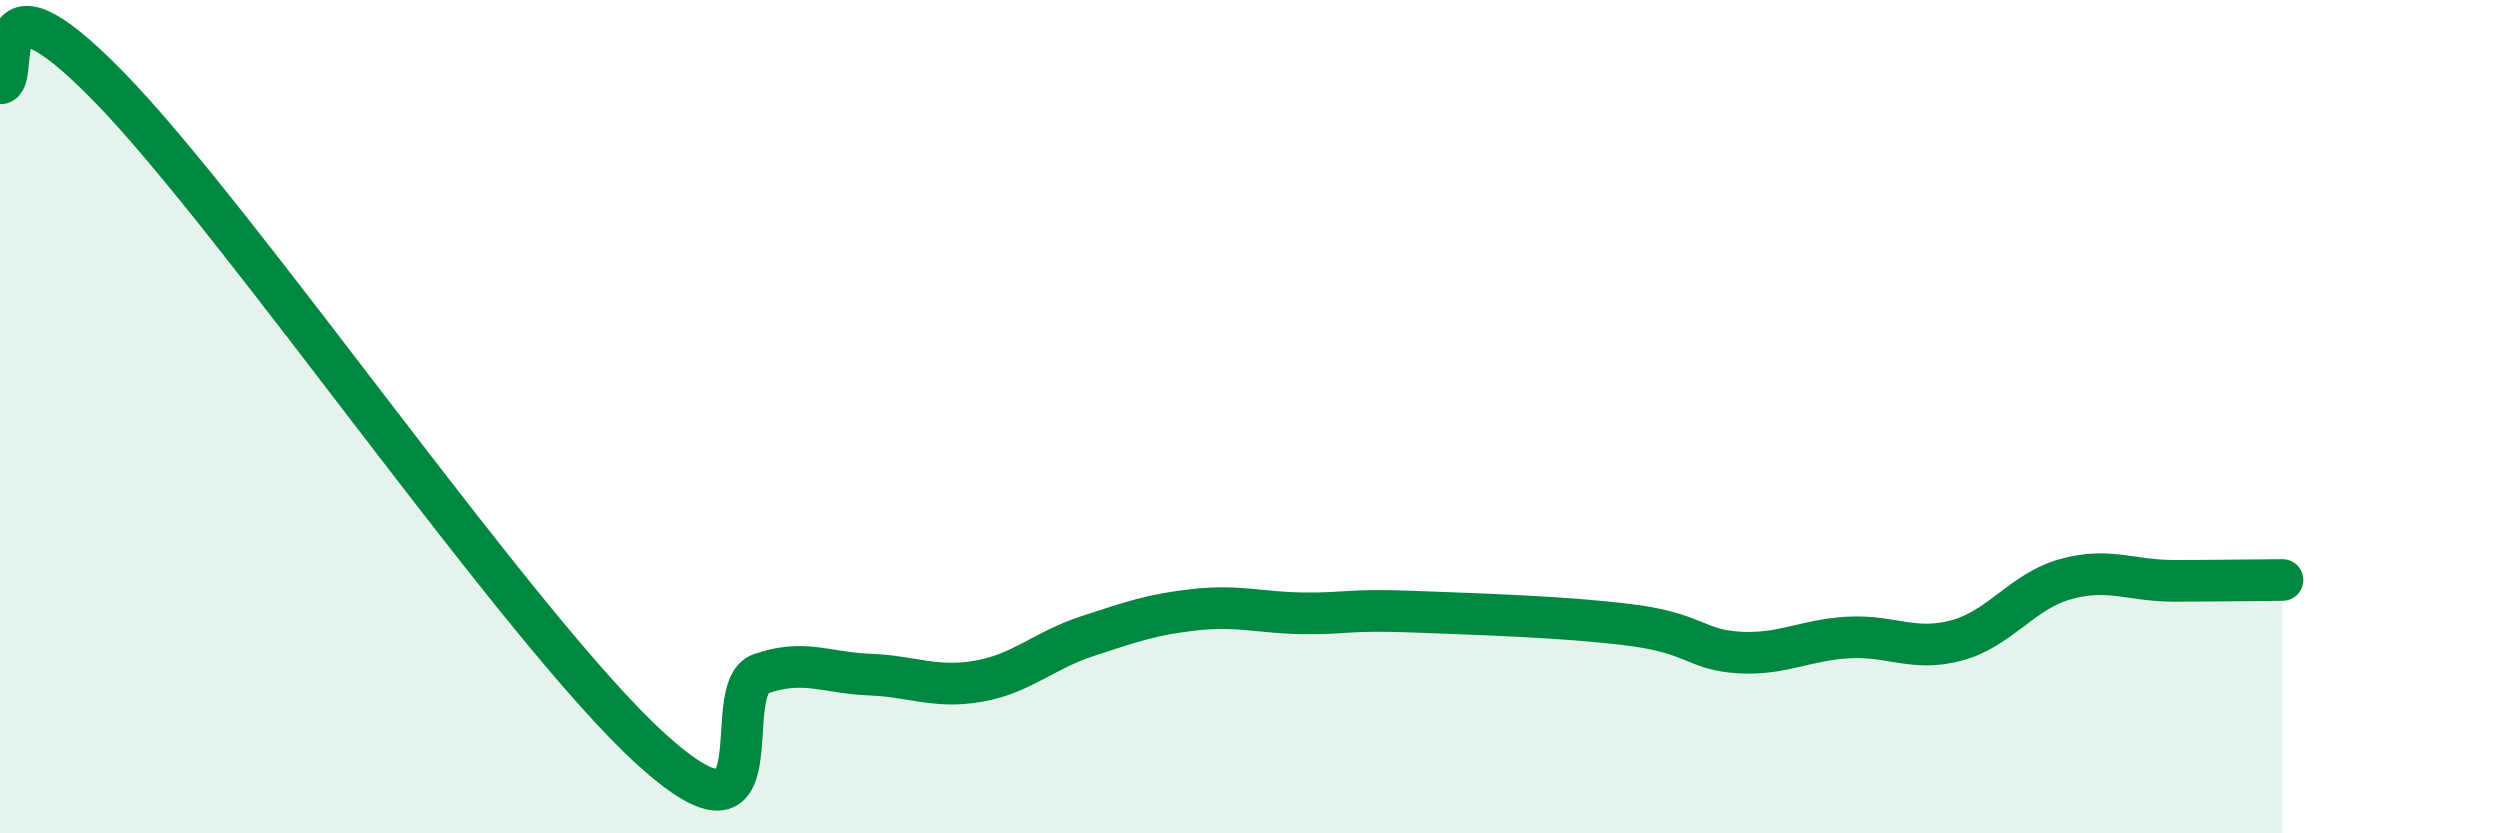 
    <svg width="60" height="20" viewBox="0 0 60 20" xmlns="http://www.w3.org/2000/svg">
      <path
        d="M 0,2 C 0.52,2.02 -0.52,-1.12 2.61,2.08 C 5.74,5.28 12.52,15.18 15.65,18 C 18.78,20.82 17.22,16.53 18.26,16.17 C 19.3,15.81 19.83,16.15 20.87,16.19 C 21.91,16.23 22.44,16.53 23.48,16.35 C 24.52,16.17 25.05,15.61 26.09,15.27 C 27.13,14.93 27.66,14.74 28.7,14.63 C 29.74,14.52 30.26,14.71 31.3,14.72 C 32.34,14.73 32.34,14.62 33.91,14.68 C 35.48,14.74 37.56,14.8 39.13,15 C 40.7,15.2 40.7,15.6 41.74,15.66 C 42.78,15.72 43.31,15.36 44.35,15.3 C 45.39,15.24 45.92,15.65 46.96,15.37 C 48,15.09 48.53,14.19 49.57,13.9 C 50.61,13.61 51.13,13.94 52.17,13.94 C 53.21,13.94 54.26,13.92 54.78,13.92L54.78 20L0 20Z"
        fill="#008740"
        opacity="0.1"
        stroke-linecap="round"
        stroke-linejoin="round"
      />
      <path
        d="M 0,2 C 0.52,2.02 -0.52,-1.12 2.61,2.08 C 5.74,5.28 12.52,15.18 15.65,18 C 18.78,20.82 17.22,16.53 18.26,16.17 C 19.3,15.81 19.83,16.15 20.87,16.19 C 21.91,16.23 22.44,16.53 23.48,16.35 C 24.52,16.17 25.05,15.61 26.09,15.27 C 27.13,14.93 27.66,14.74 28.7,14.63 C 29.74,14.52 30.26,14.71 31.3,14.72 C 32.34,14.73 32.34,14.62 33.91,14.68 C 35.48,14.74 37.56,14.8 39.13,15 C 40.7,15.2 40.7,15.6 41.74,15.66 C 42.78,15.72 43.31,15.36 44.35,15.3 C 45.39,15.24 45.92,15.65 46.96,15.37 C 48,15.09 48.53,14.19 49.57,13.9 C 50.61,13.61 51.13,13.94 52.17,13.94 C 53.21,13.94 54.26,13.92 54.78,13.92"
        stroke="#008740"
        stroke-width="1"
        fill="none"
        stroke-linecap="round"
        stroke-linejoin="round"
      />
    </svg>
  